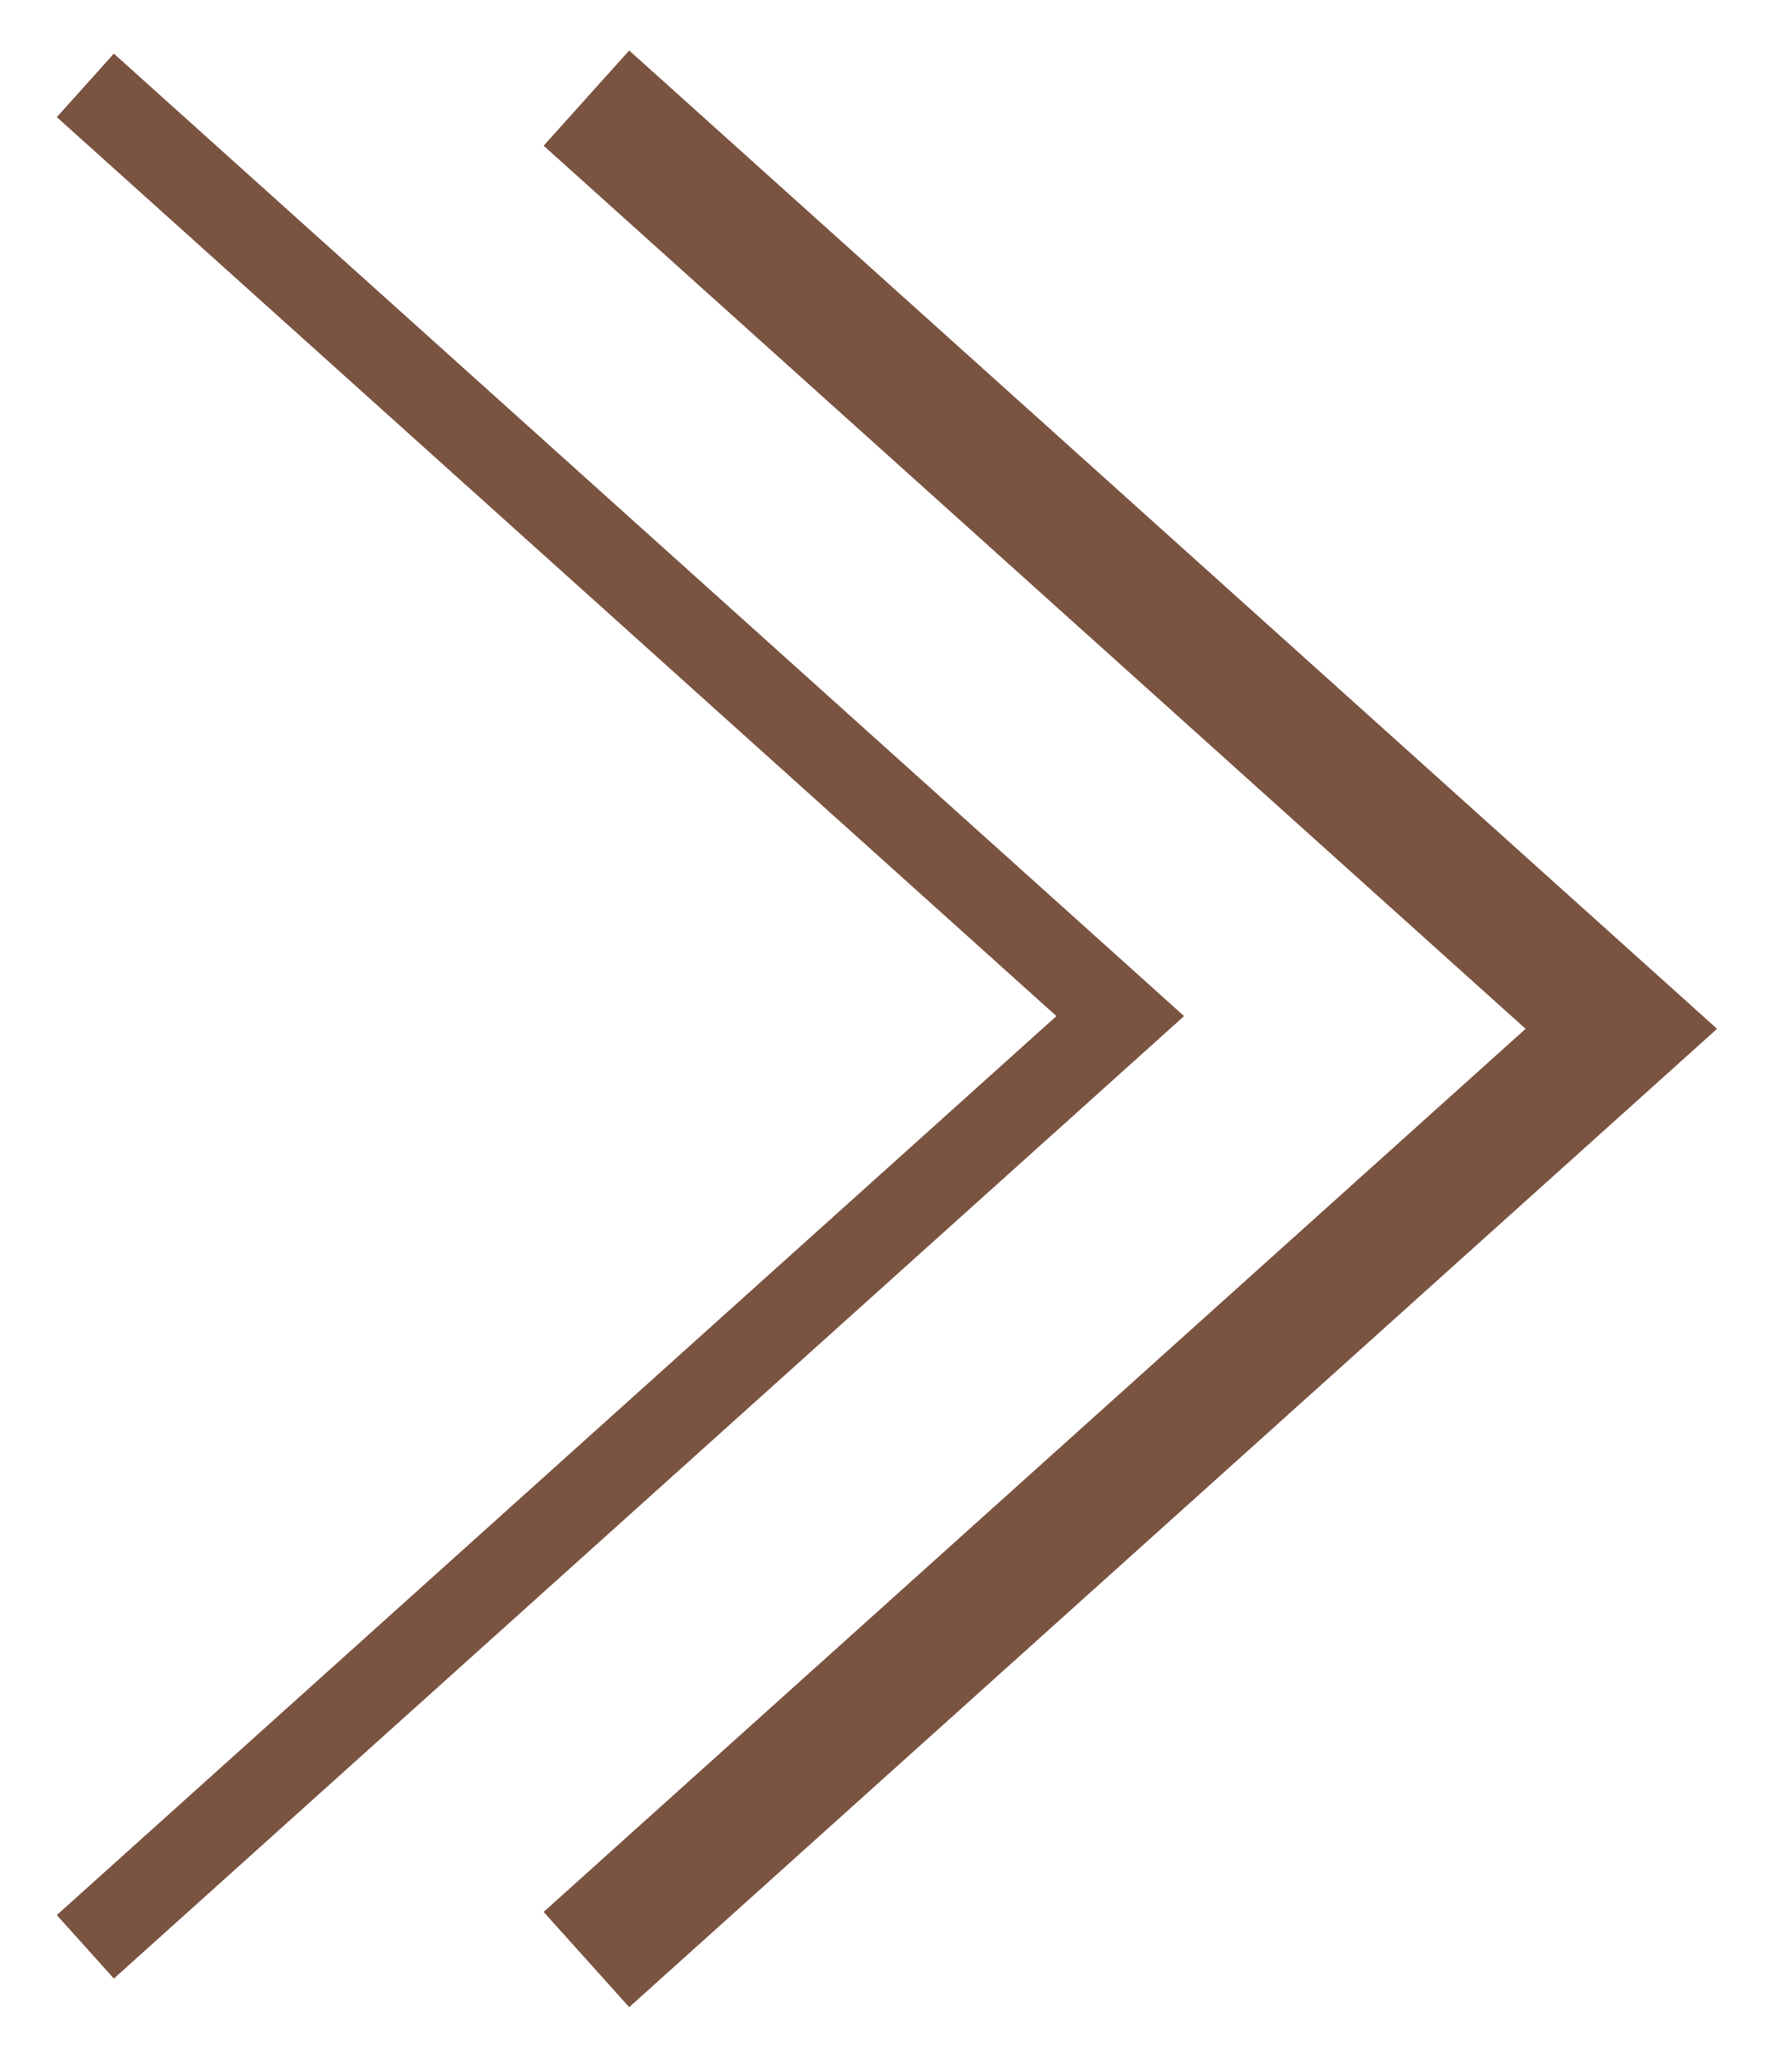 <?xml version="1.0" encoding="UTF-8"?> <svg xmlns="http://www.w3.org/2000/svg" width="21" height="24" viewBox="0 0 21 24" fill="none"><path d="M6.872 22.951L19 12.05L6.872 1.149" stroke="#7A5341" stroke-width="1.5"></path><path d="M1 22.802L13.128 11.901L1 1" stroke="#7A5341"></path></svg> 